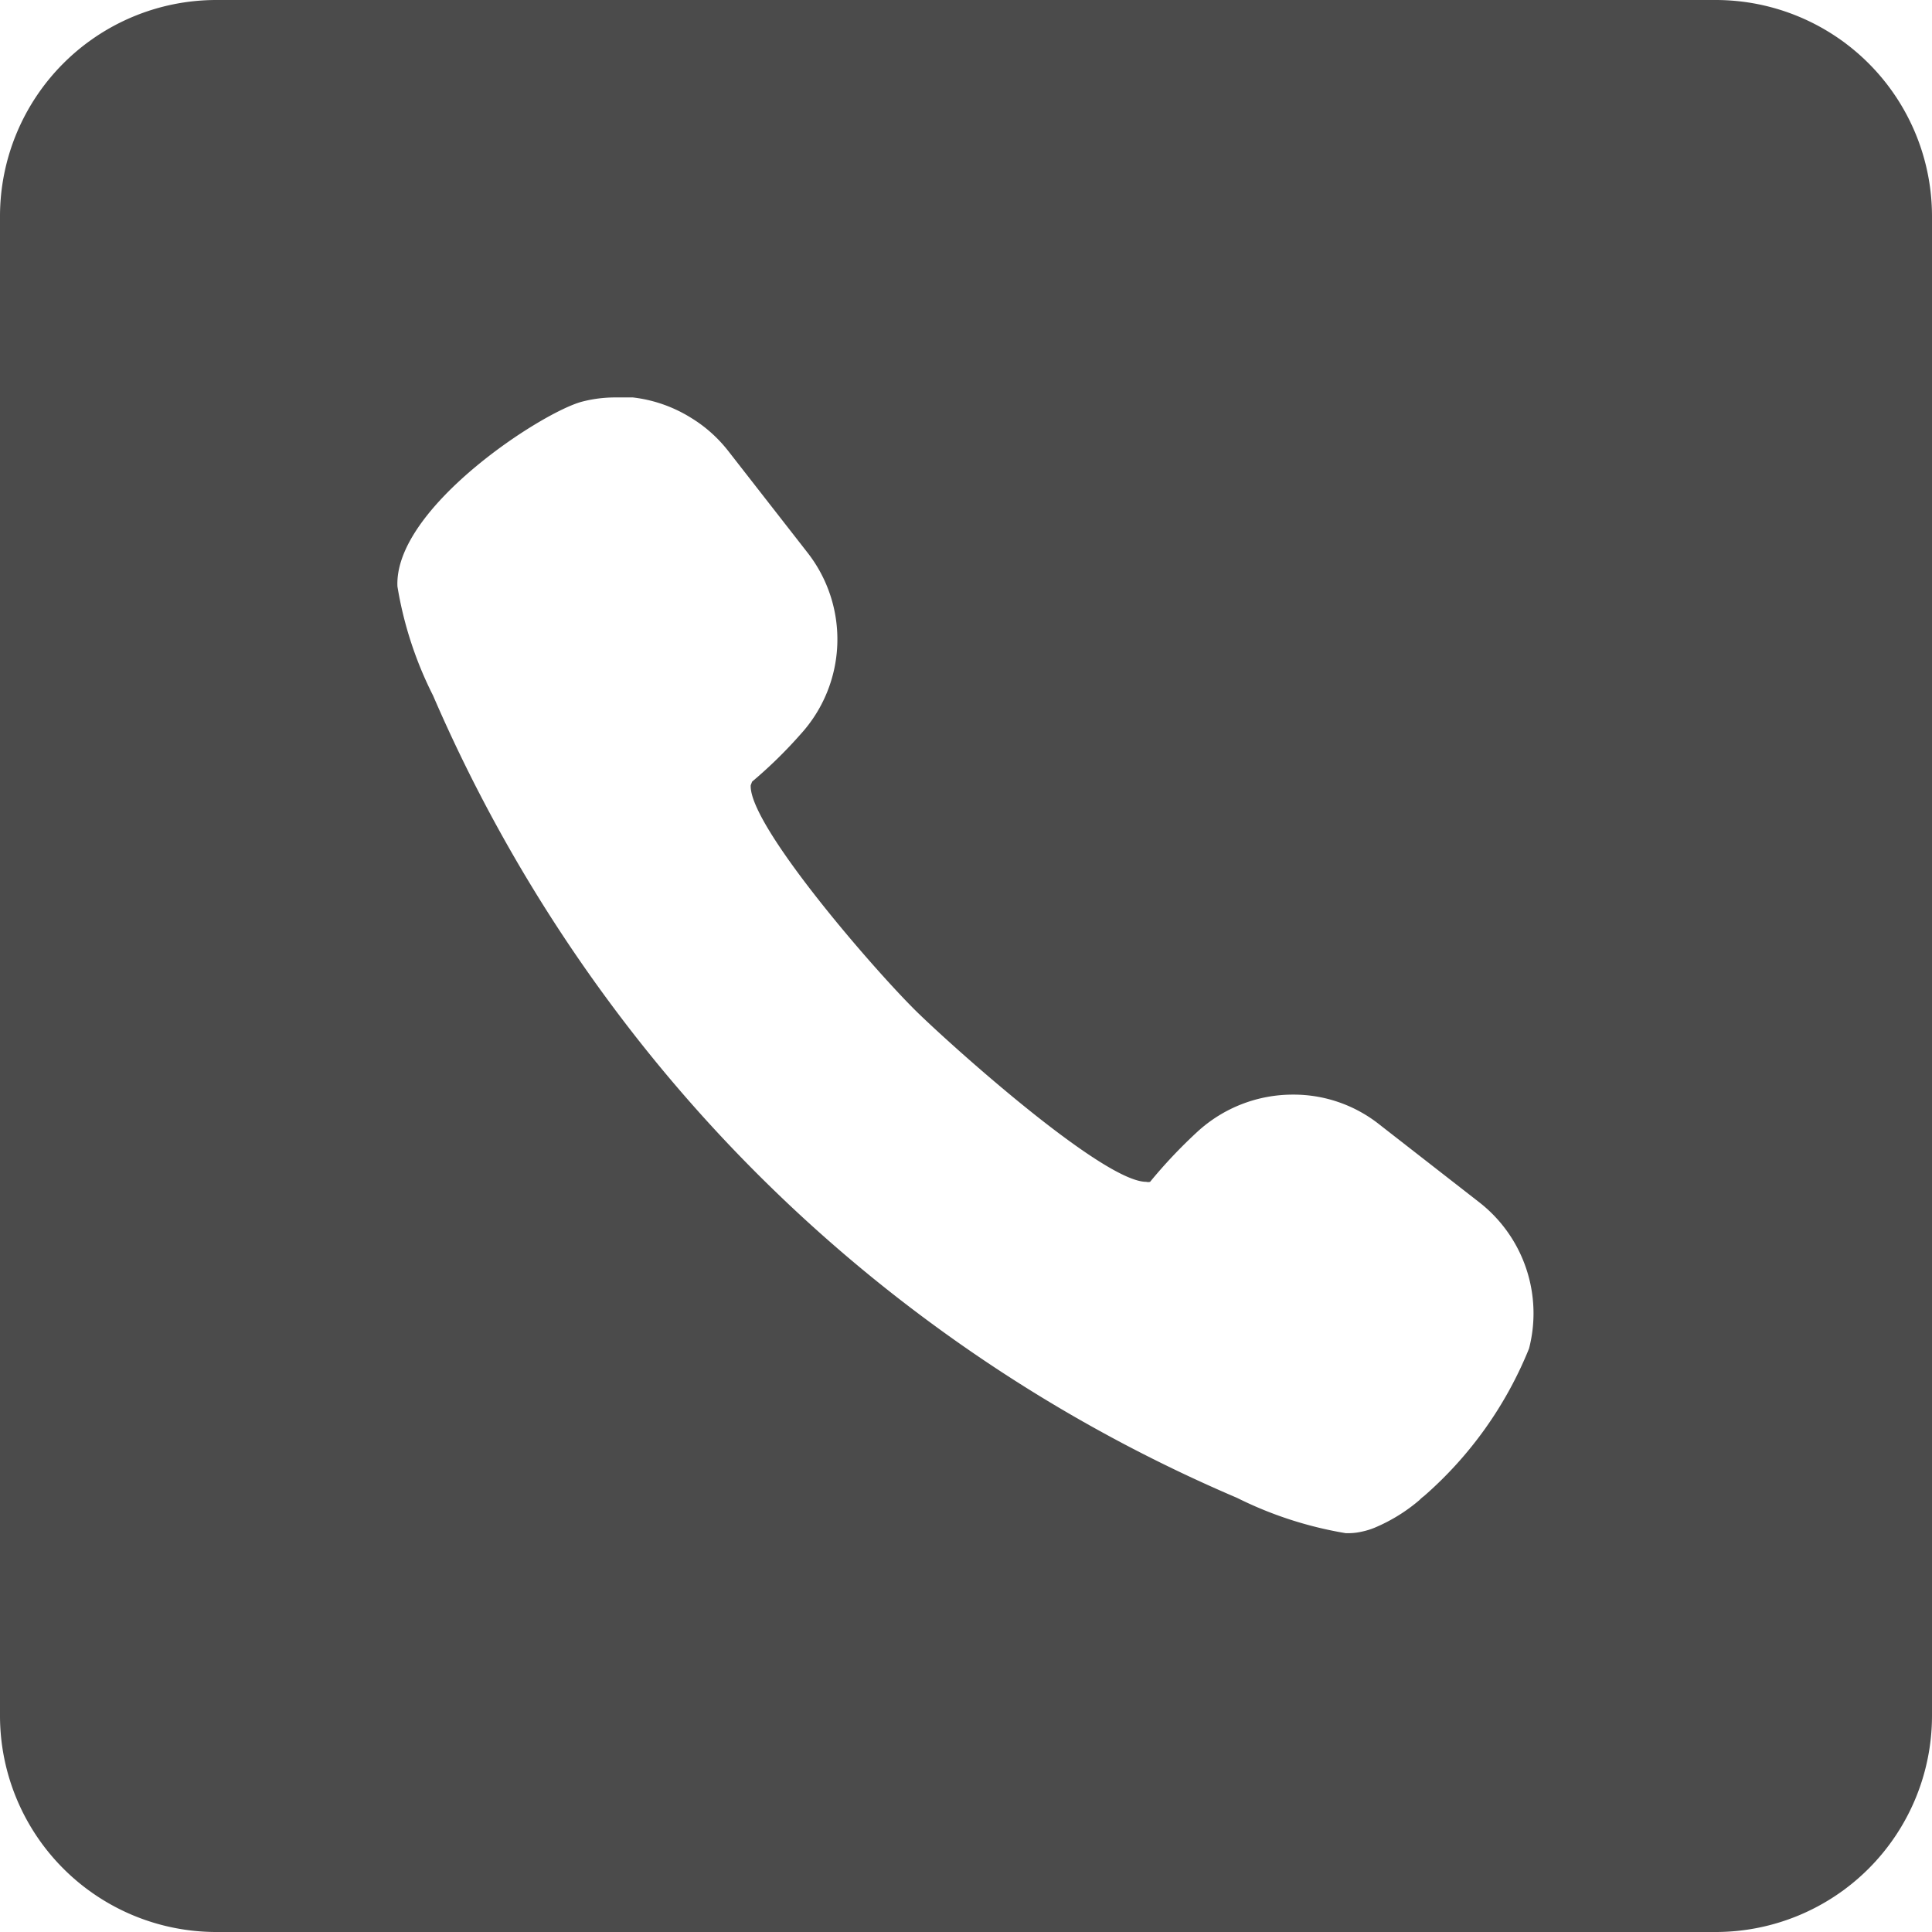 <svg xmlns="http://www.w3.org/2000/svg" viewBox="0 0 70 70"><defs><style>.cls-1{fill:#4b4b4b;}</style></defs><g id="レイヤー_2" data-name="レイヤー 2"><g id="オブジェクト"><path class="cls-1" d="M62.18,0H7.82A7.84,7.84,0,0,0,0,7.82V62.18A7.84,7.84,0,0,0,7.82,70H62.18A7.84,7.84,0,0,0,70,62.18V7.82A7.84,7.84,0,0,0,62.18,0ZM55.4,48.86a14.1,14.1,0,0,1-3.81,5.35,1.07,1.07,0,0,0-.16.14l0,0a6.2,6.2,0,0,1-1.62,1h0a2.59,2.59,0,0,1-.45.14,2.2,2.2,0,0,1-.5.06h-.1a13.92,13.92,0,0,1-3.94-1.28A55.24,55.24,0,0,1,33.82,48,55,55,0,0,1,22,36.2a56,56,0,0,1-6.31-11,13.65,13.65,0,0,1-1.29-3.95c-.13-2.84,5.25-6.33,6.7-6.7a4.75,4.75,0,0,1,1.2-.15c.21,0,.42,0,.63,0a5.08,5.08,0,0,1,2.11.74,5,5,0,0,1,.49.34,5.1,5.1,0,0,1,.84.84L29.24,20A5.1,5.1,0,0,1,29,26.61a16.44,16.44,0,0,1-1.75,1.71s0,0-.05.13c-.08,1.46,4.59,6.83,6.08,8.27s6.73,6.1,8.25,6.1a.26.26,0,0,0,.14,0A18.07,18.07,0,0,1,43.39,41a5.11,5.11,0,0,1,3.45-1.34A5,5,0,0,1,50,40.76l3.62,2.82A5.1,5.1,0,0,1,55.4,48.86Z"/></g></g></svg>